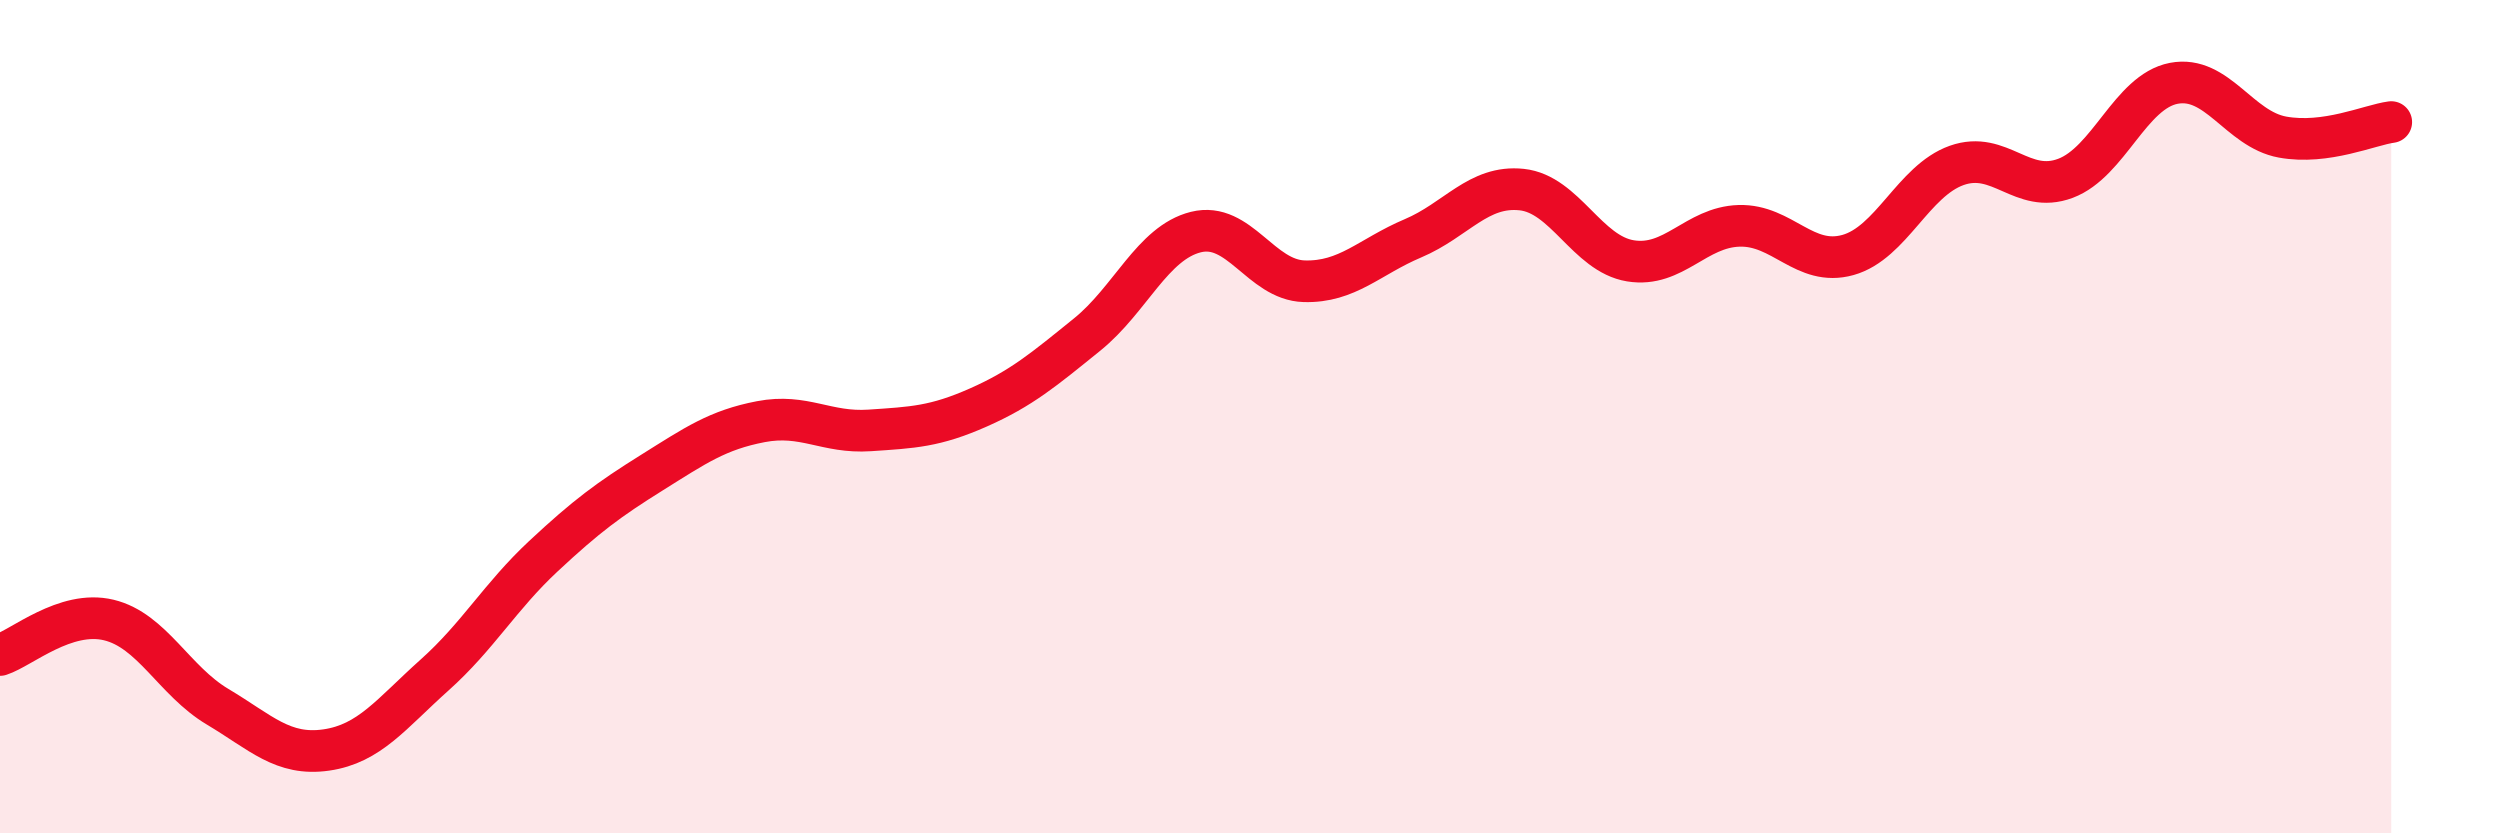 
    <svg width="60" height="20" viewBox="0 0 60 20" xmlns="http://www.w3.org/2000/svg">
      <path
        d="M 0,15.72 C 0.52,15.55 1.57,14.63 2.61,14.88 C 3.65,15.13 4.18,16.34 5.22,16.96 C 6.26,17.58 6.79,18.15 7.83,18 C 8.87,17.85 9.39,17.13 10.43,16.2 C 11.47,15.27 12,14.32 13.04,13.35 C 14.08,12.38 14.61,11.99 15.65,11.34 C 16.69,10.69 17.22,10.32 18.26,10.12 C 19.3,9.92 19.83,10.4 20.87,10.33 C 21.91,10.26 22.44,10.24 23.48,9.78 C 24.52,9.32 25.05,8.87 26.09,8.03 C 27.13,7.19 27.66,5.83 28.7,5.57 C 29.74,5.31 30.26,6.72 31.3,6.75 C 32.34,6.78 32.87,6.16 33.91,5.72 C 34.95,5.28 35.48,4.44 36.52,4.55 C 37.56,4.66 38.09,6.09 39.13,6.26 C 40.17,6.43 40.7,5.45 41.74,5.42 C 42.78,5.39 43.31,6.41 44.35,6.12 C 45.39,5.83 45.92,4.34 46.96,3.97 C 48,3.6 48.53,4.67 49.57,4.28 C 50.61,3.89 51.13,2.2 52.17,2 C 53.21,1.8 53.74,3.1 54.78,3.29 C 55.82,3.48 56.87,3 57.39,2.93L57.39 20L0 20Z"
        fill="#EB0A25"
        opacity="0.1"
        stroke-linecap="round"
        stroke-linejoin="round"
      />
      <path
        d="M 0,15.72 C 0.52,15.55 1.57,14.63 2.61,14.88 C 3.65,15.13 4.18,16.34 5.22,16.96 C 6.26,17.58 6.79,18.15 7.83,18 C 8.87,17.85 9.39,17.13 10.43,16.2 C 11.47,15.27 12,14.32 13.04,13.35 C 14.08,12.38 14.61,11.99 15.65,11.34 C 16.69,10.69 17.22,10.32 18.26,10.12 C 19.3,9.92 19.83,10.4 20.87,10.33 C 21.91,10.26 22.44,10.24 23.48,9.78 C 24.52,9.32 25.05,8.87 26.09,8.03 C 27.13,7.19 27.66,5.83 28.7,5.57 C 29.74,5.31 30.26,6.72 31.3,6.75 C 32.34,6.78 32.87,6.16 33.91,5.72 C 34.95,5.28 35.48,4.44 36.52,4.55 C 37.56,4.66 38.09,6.09 39.13,6.26 C 40.17,6.43 40.7,5.45 41.74,5.42 C 42.78,5.39 43.31,6.41 44.35,6.12 C 45.39,5.83 45.92,4.34 46.96,3.97 C 48,3.6 48.53,4.67 49.57,4.28 C 50.61,3.89 51.13,2.2 52.17,2 C 53.21,1.8 53.74,3.1 54.78,3.29 C 55.82,3.48 56.87,3 57.39,2.93"
        stroke="#EB0A25"
        stroke-width="1"
        fill="none"
        stroke-linecap="round"
        stroke-linejoin="round"
      />
    </svg>
  